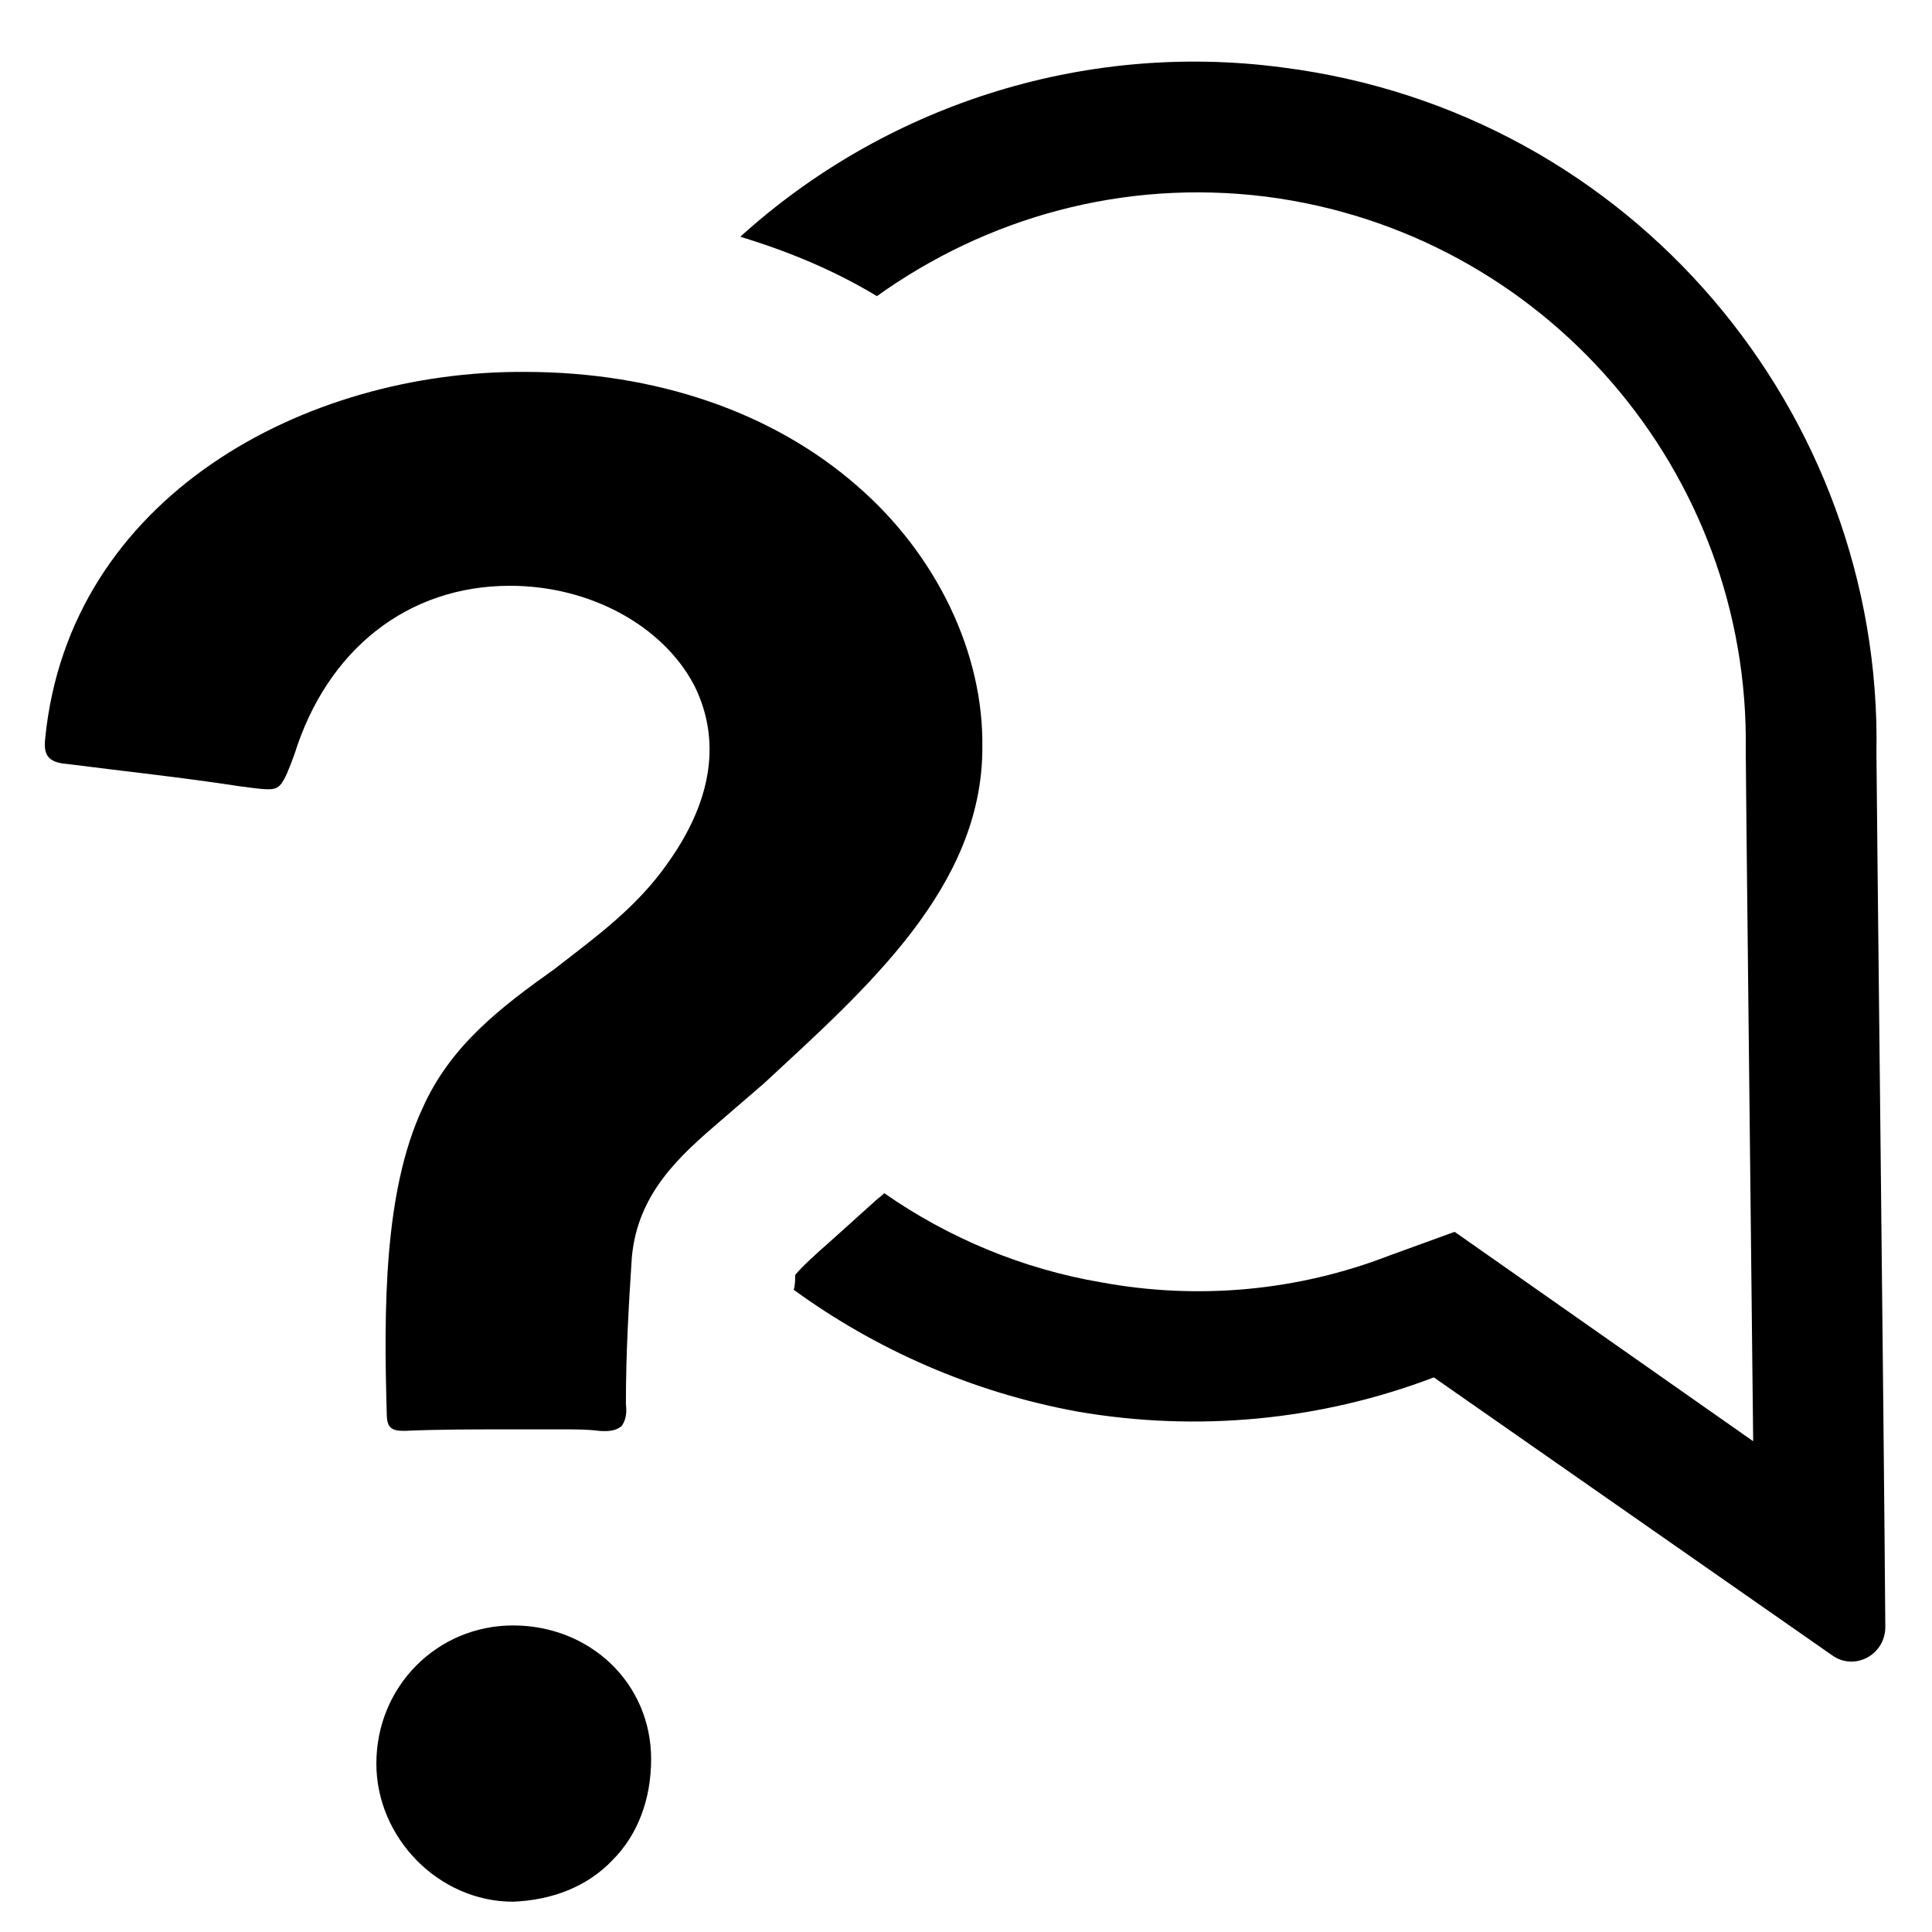 <?xml version="1.0" encoding="UTF-8"?>
<!-- Uploaded to: SVG Repo, www.svgrepo.com, Generator: SVG Repo Mixer Tools -->
<svg fill="#000000" width="800px" height="800px" version="1.1" viewBox="144 144 512 512" xmlns="http://www.w3.org/2000/svg">
 <g>
  <path d="m279.95 574.76c-20.074 0-36.211 16.137-36.211 36.605 0 19.68 16.531 36.605 36.211 36.605 10.234-0.395 19.68-3.938 26.371-11.02 6.691-6.691 10.234-16.137 10.234-26.766 0-20.074-16.137-35.426-36.605-35.426z"/>
  <path d="m404.33 342.14c0.395-25.191-12.203-51.168-33.062-69.273-22.434-19.68-53.531-30.309-88.168-30.309-58.25-0.395-120.84 33.062-127.13 97.219-0.395 3.938 0.395 6.297 5.902 6.691 15.352 1.969 30.309 3.543 45.656 5.902 3.148 0.395 5.512 0.789 7.477 0.789 3.148 0 3.938-0.789 7.086-9.445 8.66-27.551 29.914-44.477 57.07-44.477 21.254 0 40.539 10.629 48.805 26.371 5.117 10.234 7.871 26.371-7.086 47.23-8.266 11.809-19.285 19.68-29.914 27.945-13.777 9.84-27.551 20.074-35.031 37-10.234 22.043-10.234 53.137-9.445 80.688 0 3.938 1.18 4.723 4.723 4.723 8.66-0.395 18.105-0.395 26.766-0.395h15.754c2.754 0 5.902 0 9.055 0.395 4.723 0.395 5.512-1.18 5.902-1.18 0.789-1.18 1.574-2.754 1.18-5.902 0-14.168 0.789-26.766 1.574-38.965 1.574-16.926 12.594-26.766 23.617-36.211l11.414-9.84c27.16-25.195 57.859-51.961 57.859-88.957z"/>
  <path d="m641.28 343.32c1.574-89.742-64.551-169.64-157.44-181.45-53.531-7.086-105.88 10.625-143.66 44.871 12.988 3.938 25.191 9.055 36.211 15.742 29.125-20.859 65.336-31.094 103.12-26.371 73.602 9.445 128.31 72.816 127.13 146.81 0 6.691 1.18 108.24 1.969 183.02l-79.117-55.496-17.32 6.297c-24.402 9.445-50.773 11.809-76.359 7.086-20.859-3.543-40.539-11.809-57.465-23.617-0.789 0.789-1.969 1.574-2.754 2.363l-11.809 10.629c-3.148 2.754-7.086 6.297-9.055 8.66 0 1.18 0 2.754-0.395 3.938 21.648 15.742 47.23 27.16 75.18 32.273 31.883 5.512 64.551 2.363 94.465-9.055l105.48 73.602c5.902 4.328 14.168 0 14.168-7.477-0.391-55.105-2.356-223.96-2.356-231.83z"/>
 </g>
</svg>